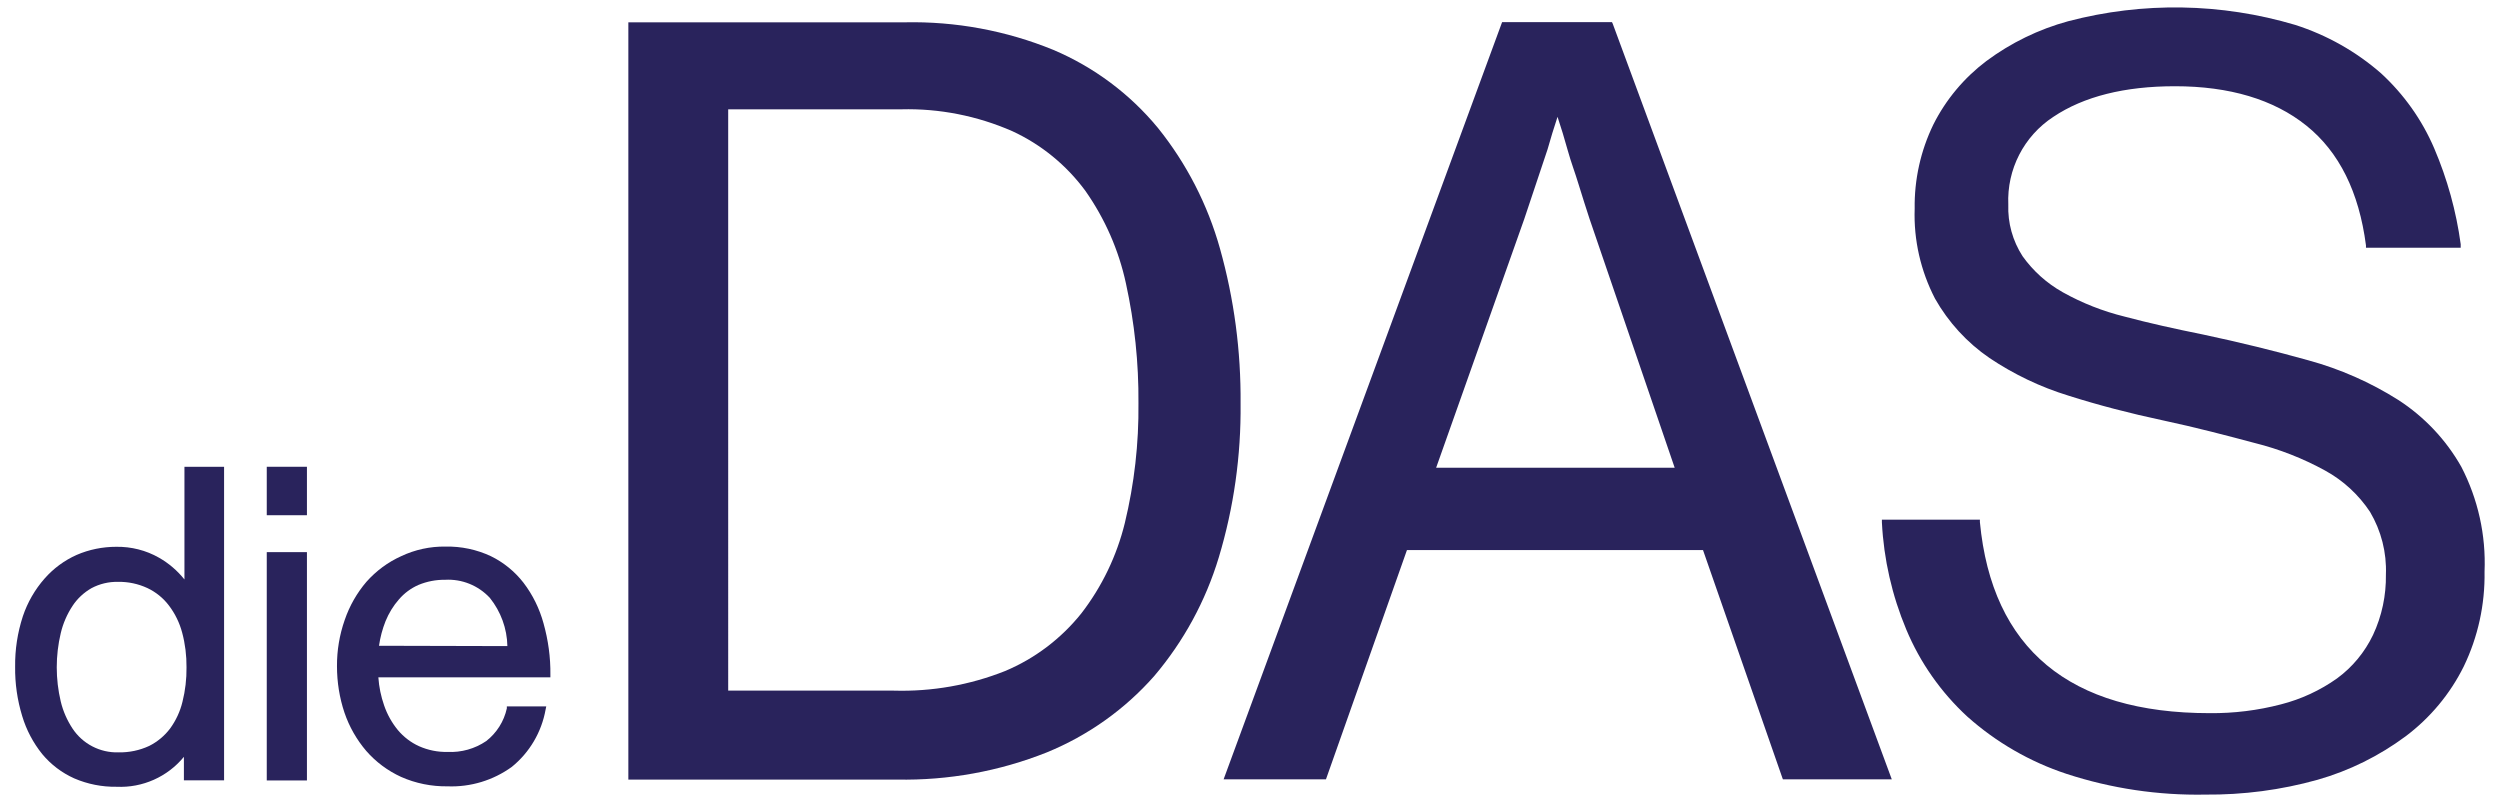 <?xml version="1.0" encoding="UTF-8"?>
<svg id="uuid-ba36bbeb-f2f9-47c6-937f-977a30517c2a" data-name="Logo" xmlns="http://www.w3.org/2000/svg" viewBox="0 0 229.61 73.7">
  <path d="M226.05,42.86c-1.4-2.47-3.38-4.57-5.77-6.12-2.56-1.62-5.35-2.85-8.28-3.65-3.08-.86-6.33-1.66-9.68-2.37-2.54-.51-5-1.06-7.18-1.64-1.99-.49-3.9-1.24-5.69-2.24-1.46-.82-2.72-1.95-3.69-3.31-.91-1.41-1.37-3.06-1.31-4.74-.14-3.23,1.43-6.29,4.14-8.06,2.79-1.87,6.54-2.81,11.17-2.81,5,0,9.07,1.21,12.07,3.62s4.83,6.08,5.47,11v.21h8.7v-.32c-.41-3.03-1.23-5.99-2.43-8.8-1.12-2.62-2.79-4.97-4.89-6.9-2.29-2-4.97-3.51-7.87-4.44-6.79-2.02-14.01-2.14-20.86-.34-2.71.74-5.26,1.98-7.52,3.66-2.04,1.54-3.71,3.53-4.86,5.82-1.17,2.41-1.76,5.06-1.72,7.74-.1,2.87.55,5.71,1.87,8.26,1.23,2.17,2.94,4.04,5,5.45,2.24,1.5,4.68,2.67,7.26,3.46,2.74.87,5.66,1.63,8.67,2.27s5.93,1.41,8.44,2.08c2.25.56,4.42,1.41,6.46,2.53,1.66.91,3.07,2.21,4.12,3.79,1.03,1.74,1.54,3.74,1.46,5.76.03,1.91-.37,3.81-1.18,5.54-.76,1.59-1.89,2.96-3.31,4-1.55,1.1-3.3,1.91-5.14,2.38-2.14.56-4.34.83-6.55.81-12.87,0-20-5.9-21.11-17.55v-.22h-9v.25c.17,3.39.93,6.71,2.24,9.84,1.27,3.04,3.19,5.77,5.61,8,2.65,2.36,5.75,4.15,9.12,5.26,4.11,1.34,8.41,1.98,12.73,1.9,3.48.03,6.95-.42,10.31-1.36,2.92-.83,5.66-2.19,8.1-4,2.25-1.69,4.08-3.89,5.33-6.41,1.31-2.71,1.96-5.7,1.91-8.71.14-3.34-.6-6.67-2.14-9.64Z" style="fill: #29235c;"/>
  <path d="M148.05,2.03h-10.09l-25.58,69.55h9.4l7.44-21.06h27.19l7.28,20.9.06.16h10L148.12,2.18l-.07-.15ZM142.13,13.73c.28-1,.59-2,.92-3,.33,1,.64,2,.94,3.09s.66,2,1,3.13.69,2.18,1,3.15l7.82,22.86h-21.91l8.1-22.86,2.13-6.37Z" style="fill: #29235c;"/>
  <path d="M96.15,69.1c3.78-1.55,7.15-3.94,9.85-7,2.71-3.19,4.73-6.9,5.94-10.91h0c1.38-4.58,2.05-9.35,2-14.13.04-4.81-.59-9.59-1.89-14.22-1.13-4.04-3.07-7.82-5.7-11.09-2.58-3.13-5.88-5.59-9.61-7.17-4.33-1.77-8.98-2.63-13.66-2.53h-25.37v69.55h24.68c4.71.09,9.39-.76,13.76-2.5ZM66.88,10.04h15.9c3.5-.09,6.97.6,10.18,2,2.67,1.23,4.98,3.12,6.72,5.48,1.8,2.56,3.07,5.45,3.73,8.51.79,3.61,1.18,7.3,1.15,11,.04,3.7-.38,7.4-1.25,11-.74,3.02-2.1,5.85-4,8.31-1.86,2.32-4.26,4.14-7,5.29-3.25,1.29-6.72,1.9-10.21,1.8h-15.22V10.04Z" style="fill: #29235c;"/>
  <path d="M48.08,53.52c-.8-1.03-1.83-1.87-3-2.44-1.3-.61-2.73-.91-4.17-.88-1.4-.02-2.79.28-4.06.88-1.22.55-2.3,1.35-3.19,2.35-.88,1.03-1.56,2.22-2,3.51-.48,1.37-.72,2.81-.71,4.26,0,1.45.23,2.89.69,4.26.44,1.29,1.12,2.48,2,3.51.88,1.01,1.97,1.82,3.19,2.38,1.35.6,2.81.89,4.28.87,2.11.08,4.19-.55,5.9-1.79,1.63-1.32,2.73-3.19,3.1-5.26l.06-.29h-3.62v.18c-.26,1.19-.93,2.25-1.89,3-1.04.71-2.29,1.06-3.55,1-.91.02-1.8-.16-2.63-.53-.75-.34-1.41-.85-1.94-1.48-.55-.67-.98-1.44-1.26-2.26-.29-.83-.47-1.7-.53-2.58h15.8v-.24c.02-1.6-.2-3.18-.63-4.72-.37-1.35-.99-2.62-1.84-3.73ZM34.81,59.31c.11-.77.31-1.53.6-2.26.3-.73.71-1.41,1.23-2,.49-.57,1.11-1.03,1.8-1.33.77-.32,1.6-.48,2.43-.47,1.55-.09,3.06.52,4.12,1.66,1.01,1.26,1.58,2.82,1.61,4.43l-11.79-.03Z" style="fill: #29235c;"/>
  <rect x="24.5" y="42.87" width="3.69" height="4.45" style="fill: #29235c;"/>
  <path d="M16.94,53.22c-.65-.81-1.44-1.49-2.34-2-1.19-.68-2.55-1.02-3.92-1-1.26,0-2.5.25-3.65.75-1.12.5-2.12,1.24-2.93,2.16-.89,1.01-1.57,2.19-2,3.47-.49,1.5-.73,3.06-.71,4.64-.02,1.53.2,3.06.65,4.53.38,1.27,1.01,2.46,1.84,3.49.8.96,1.8,1.72,2.94,2.23,1.23.53,2.55.79,3.89.77,2.38.11,4.67-.91,6.18-2.75v2.16h3.69v-28.8h-3.64v10.35ZM15.52,55.62c.56.74.97,1.58,1.21,2.48.28,1.04.41,2.12.4,3.2.01,1.06-.11,2.12-.37,3.15-.21.88-.6,1.72-1.13,2.45-.51.68-1.17,1.23-1.93,1.61-.88.41-1.85.61-2.82.59-1.69.05-3.29-.78-4.22-2.19-.5-.76-.87-1.6-1.08-2.48-.49-2.06-.49-4.22,0-6.28.21-.89.58-1.74,1.08-2.5.44-.67,1.04-1.23,1.74-1.63.75-.4,1.59-.6,2.44-.58.93-.02,1.86.18,2.7.57.78.37,1.46.92,1.98,1.61Z" style="fill: #29235c;"/>
  <rect x="24.5" y="50.71" width="3.69" height="20.97" style="fill: #29235c;"/>
</svg>